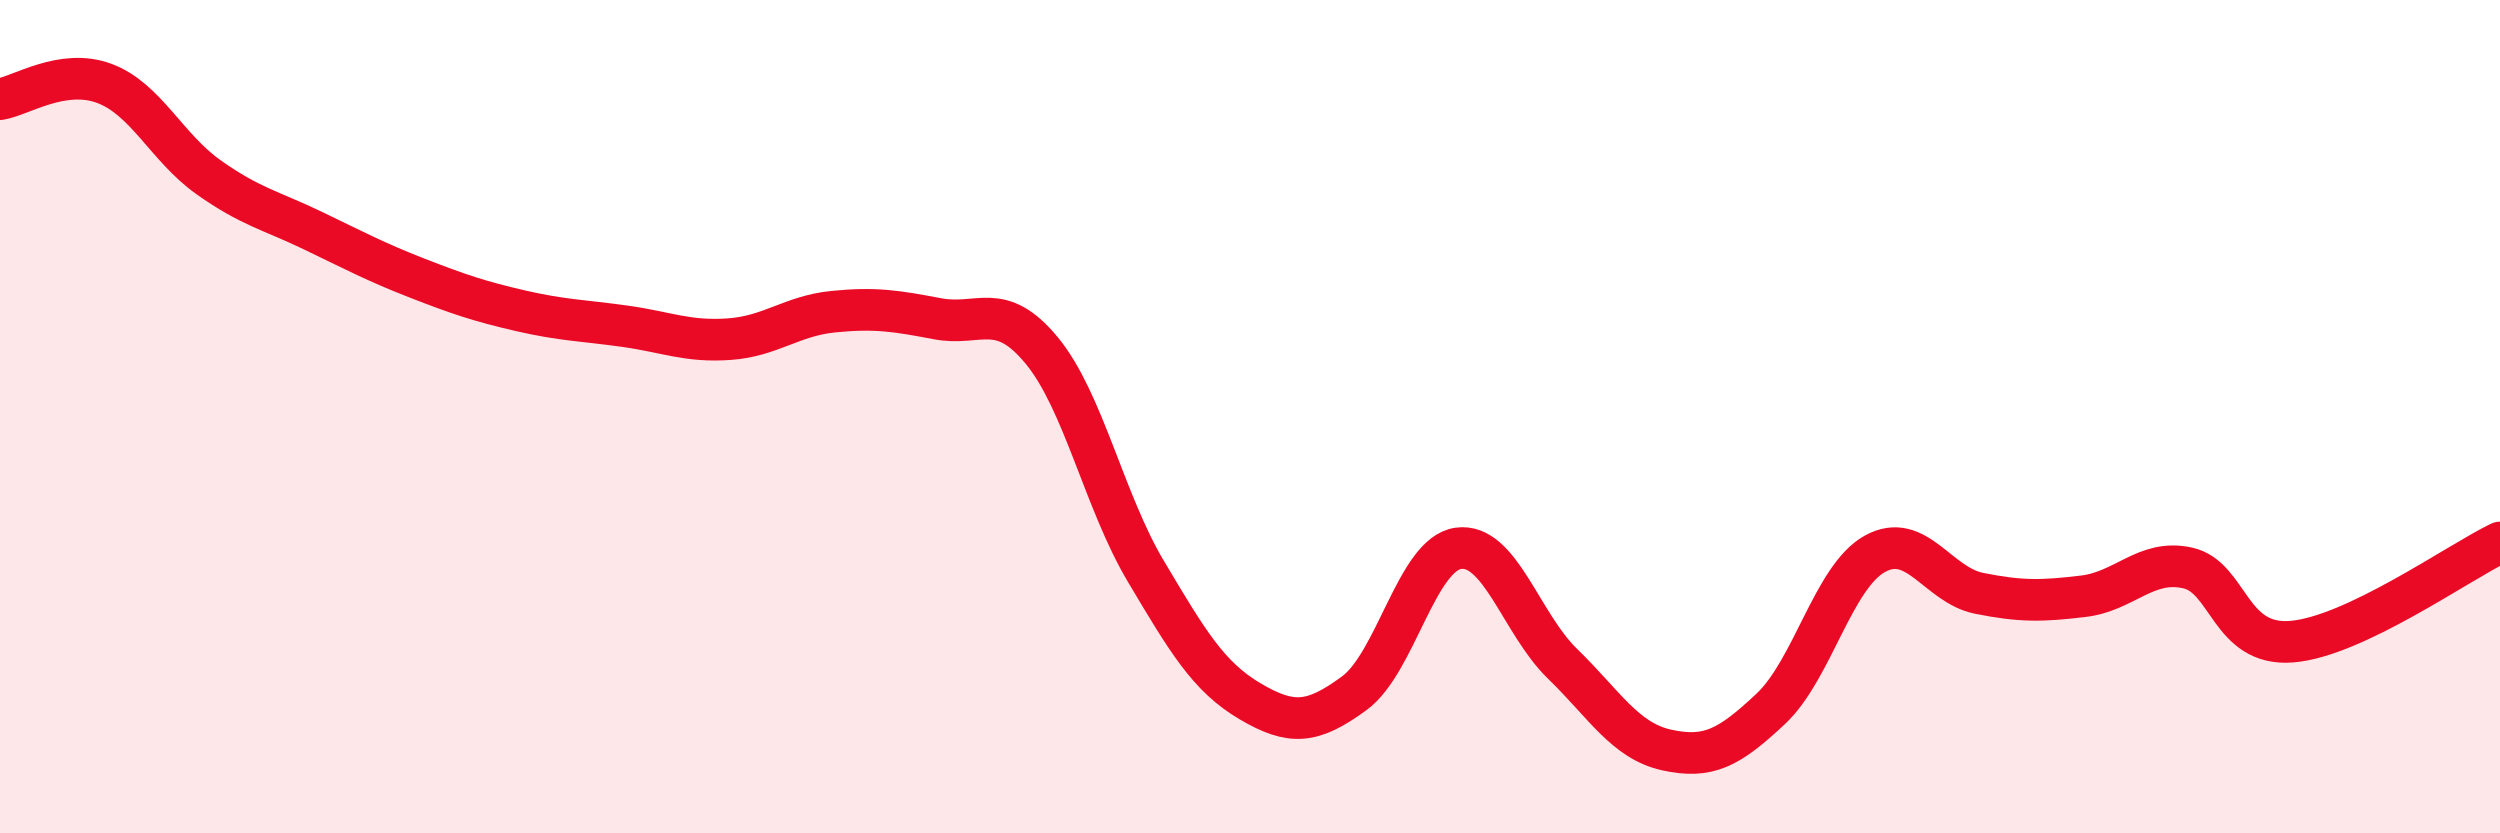 
    <svg width="60" height="20" viewBox="0 0 60 20" xmlns="http://www.w3.org/2000/svg">
      <path
        d="M 0,2.38 C 0.5,2.3 1.5,1.63 2.5,2 C 3.5,2.37 4,3.54 5,4.25 C 6,4.96 6.5,5.05 7.5,5.53 C 8.5,6.01 9,6.28 10,6.67 C 11,7.06 11.5,7.23 12.5,7.46 C 13.5,7.69 14,7.69 15,7.83 C 16,7.97 16.5,8.21 17.5,8.14 C 18.5,8.07 19,7.58 20,7.48 C 21,7.38 21.5,7.46 22.5,7.65 C 23.5,7.84 24,7.2 25,8.41 C 26,9.62 26.5,12.03 27.5,13.71 C 28.5,15.39 29,16.24 30,16.83 C 31,17.42 31.5,17.37 32.5,16.64 C 33.5,15.91 34,13.3 35,13.16 C 36,13.02 36.5,14.96 37.5,15.93 C 38.5,16.9 39,17.78 40,18 C 41,18.22 41.5,17.95 42.5,17.01 C 43.5,16.07 44,13.84 45,13.29 C 46,12.74 46.5,14.04 47.5,14.24 C 48.5,14.44 49,14.43 50,14.31 C 51,14.19 51.5,13.41 52.5,13.63 C 53.5,13.85 53.5,15.52 55,15.4 C 56.5,15.28 59,13.5 60,13.02L60 20L0 20Z"
        fill="#EB0A25"
        opacity="0.1"
        stroke-linecap="round"
        stroke-linejoin="round"
      />
      <path
        d="M 0,2.38 C 0.5,2.3 1.5,1.63 2.5,2 C 3.5,2.37 4,3.54 5,4.25 C 6,4.96 6.5,5.05 7.5,5.53 C 8.5,6.01 9,6.28 10,6.67 C 11,7.06 11.5,7.23 12.5,7.46 C 13.5,7.69 14,7.69 15,7.83 C 16,7.97 16.5,8.21 17.5,8.14 C 18.5,8.07 19,7.58 20,7.48 C 21,7.38 21.5,7.46 22.5,7.65 C 23.5,7.84 24,7.2 25,8.41 C 26,9.62 26.5,12.03 27.5,13.71 C 28.5,15.39 29,16.24 30,16.83 C 31,17.42 31.5,17.37 32.5,16.64 C 33.5,15.91 34,13.3 35,13.16 C 36,13.02 36.5,14.96 37.5,15.93 C 38.5,16.9 39,17.78 40,18 C 41,18.22 41.5,17.95 42.5,17.01 C 43.5,16.07 44,13.84 45,13.29 C 46,12.74 46.5,14.04 47.5,14.24 C 48.5,14.44 49,14.43 50,14.31 C 51,14.19 51.5,13.41 52.5,13.63 C 53.5,13.85 53.5,15.52 55,15.4 C 56.5,15.28 59,13.5 60,13.02"
        stroke="#EB0A25"
        stroke-width="1"
        fill="none"
        stroke-linecap="round"
        stroke-linejoin="round"
      />
    </svg>
  